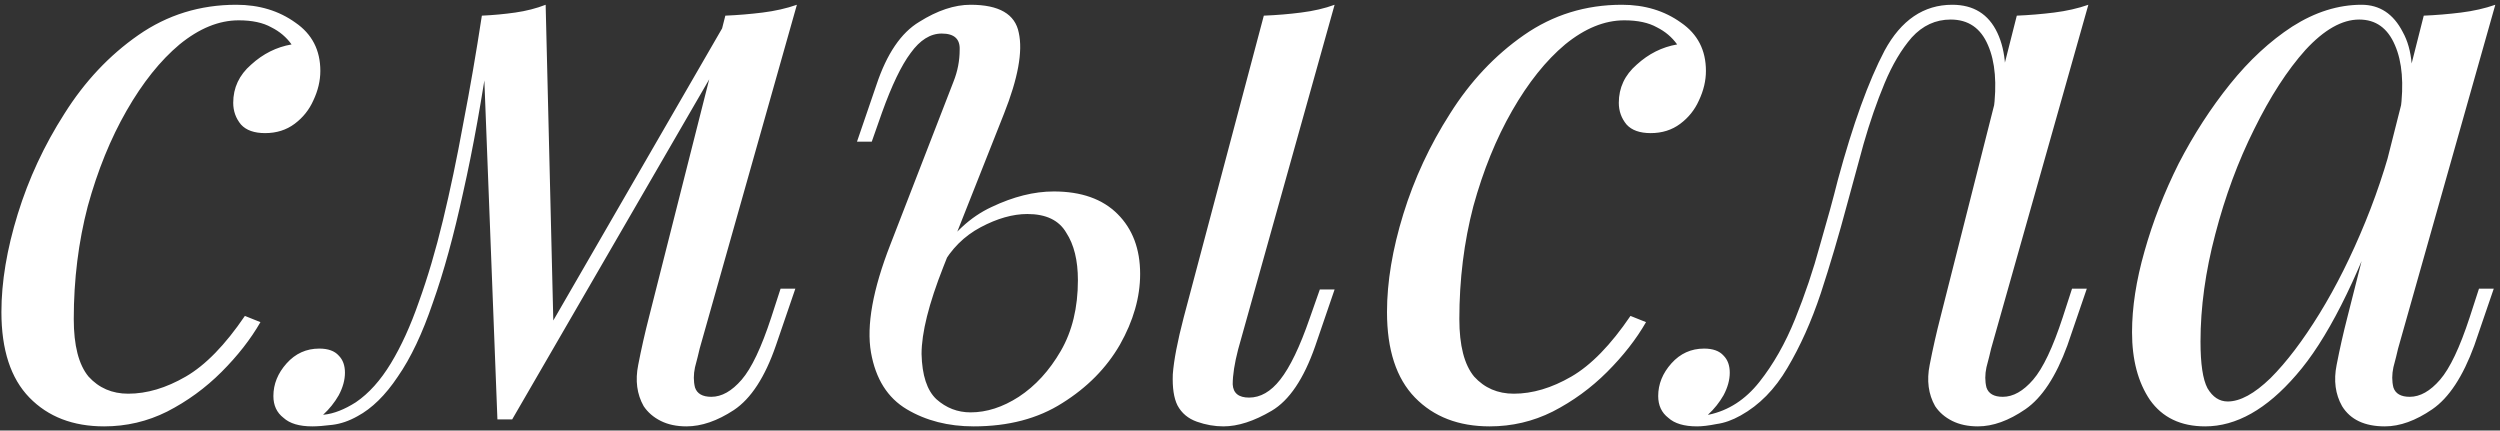 <?xml version="1.0" encoding="UTF-8"?> <svg xmlns="http://www.w3.org/2000/svg" width="331" height="57" viewBox="0 0 331 57" fill="none"><rect x="0" y="0" width="331" height="57" fill="#333333" stroke="none"/> <path d="M31.599 2.691C28.99 2.691 26.381 3.755 23.772 5.883C21.232 8.012 18.897 10.93 16.769 14.638C14.64 18.345 12.924 22.568 11.619 27.305C10.383 32.043 9.766 37.021 9.766 42.239C9.766 45.741 10.418 48.281 11.722 49.86C13.095 51.371 14.846 52.126 16.975 52.126C19.447 52.126 21.987 51.371 24.596 49.86C27.205 48.35 29.814 45.672 32.423 41.827L34.483 42.651C33.179 44.917 31.462 47.114 29.334 49.242C27.205 51.371 24.802 53.122 22.124 54.495C19.515 55.799 16.735 56.452 13.782 56.452C9.663 56.452 6.367 55.181 3.895 52.641C1.423 50.101 0.187 46.324 0.187 41.312C0.187 37.33 0.908 33.004 2.35 28.335C3.792 23.666 5.852 19.238 8.53 15.05C11.207 10.793 14.469 7.325 18.314 4.648C22.159 1.97 26.484 0.631 31.291 0.631C34.312 0.631 36.921 1.421 39.118 3C41.315 4.51 42.413 6.639 42.413 9.385C42.413 10.69 42.104 11.994 41.486 13.299C40.937 14.535 40.113 15.565 39.015 16.388C37.916 17.212 36.612 17.624 35.101 17.624C33.659 17.624 32.595 17.247 31.908 16.491C31.222 15.668 30.878 14.706 30.878 13.608C30.878 11.617 31.668 9.934 33.247 8.561C34.827 7.119 36.612 6.227 38.603 5.883C37.916 4.922 37.024 4.167 35.925 3.618C34.827 3 33.385 2.691 31.599 2.691ZM92.636 46.153C92.498 46.77 92.292 47.594 92.018 48.624C91.812 49.586 91.812 50.478 92.018 51.302C92.292 52.126 93.013 52.538 94.18 52.538C95.554 52.538 96.892 51.783 98.197 50.272C99.502 48.762 100.806 46.015 102.111 42.033L103.347 38.222H105.303L102.729 45.741C101.287 49.929 99.433 52.778 97.167 54.289C94.97 55.731 92.876 56.452 90.885 56.452C89.58 56.452 88.447 56.211 87.486 55.731C86.525 55.25 85.77 54.598 85.22 53.774C84.328 52.195 84.087 50.375 84.499 48.315C84.911 46.187 85.392 44.059 85.941 41.93L96.034 2.073C97.682 2.004 99.33 1.867 100.978 1.661C102.626 1.455 104.136 1.112 105.509 0.631L92.636 46.153ZM64.931 5.368C63.833 12.99 62.631 19.684 61.327 25.452C60.091 31.15 58.752 36.025 57.31 40.076C55.937 44.127 54.392 47.389 52.675 49.86C51.028 52.332 49.242 54.083 47.32 55.113C46.221 55.731 45.123 56.108 44.024 56.246C42.926 56.383 42.033 56.452 41.346 56.452C39.63 56.452 38.36 56.074 37.536 55.319C36.643 54.632 36.197 53.671 36.197 52.435C36.197 50.856 36.781 49.414 37.948 48.109C39.115 46.805 40.557 46.153 42.273 46.153C43.441 46.153 44.299 46.462 44.848 47.08C45.397 47.629 45.672 48.384 45.672 49.345C45.672 50.306 45.397 51.302 44.848 52.332C44.299 53.293 43.612 54.151 42.788 54.907C42.857 54.907 42.891 54.907 42.891 54.907C44.196 54.77 45.603 54.22 47.114 53.259C48.83 52.092 50.375 50.375 51.748 48.109C53.122 45.844 54.358 43.132 55.456 39.973C56.623 36.746 57.688 33.142 58.649 29.159C59.61 25.177 60.503 20.92 61.327 16.388C62.219 11.788 63.043 7.016 63.798 2.073L64.931 5.368ZM65.858 55.525L63.798 2.073C65.309 2.004 66.785 1.867 68.227 1.661C69.669 1.455 71.008 1.112 72.244 0.631L73.273 43.063L67.815 55.525H65.858ZM68.845 50.066L96.343 2.485L97.888 3.618L67.815 55.525L68.845 50.066ZM163.931 46.256C163.45 48.109 163.21 49.654 163.21 50.89C163.278 52.057 163.999 52.641 165.372 52.641C166.883 52.641 168.256 51.851 169.492 50.272C170.797 48.624 172.101 45.912 173.406 42.136L174.745 38.325H176.701L174.127 45.844C172.616 50.169 170.694 53.019 168.359 54.392C166.025 55.765 163.896 56.452 161.974 56.452C160.807 56.452 159.639 56.246 158.472 55.834C157.305 55.422 156.447 54.701 155.897 53.671C155.417 52.71 155.211 51.336 155.279 49.551C155.417 47.697 155.897 45.191 156.721 42.033L167.329 2.073C169.046 2.004 170.694 1.867 172.273 1.661C173.921 1.455 175.397 1.112 176.701 0.631L163.931 46.256ZM139.522 25.349C143.161 25.349 145.976 26.344 147.967 28.335C149.958 30.326 150.954 32.97 150.954 36.266C150.954 39.355 150.061 42.479 148.276 45.638C146.491 48.727 143.95 51.302 140.655 53.362C137.428 55.422 133.514 56.452 128.914 56.452C125.55 56.452 122.597 55.696 120.057 54.186C117.516 52.675 115.937 50.169 115.319 46.668C114.701 43.097 115.56 38.325 117.894 32.352L126.236 10.827C126.785 9.454 127.06 8.046 127.06 6.604C127.129 5.163 126.339 4.442 124.691 4.442C123.181 4.442 121.808 5.3 120.572 7.016C119.336 8.664 118.066 11.308 116.761 14.947L115.422 18.757H113.465L116.04 11.239C117.413 7.119 119.301 4.339 121.705 2.897C124.108 1.386 126.373 0.631 128.502 0.631C132.278 0.631 134.407 1.867 134.887 4.339C135.437 6.81 134.784 10.381 132.931 15.05L124.897 35.339C122.975 40.214 122.014 44.059 122.014 46.873C122.082 49.689 122.734 51.68 123.97 52.847C125.275 54.014 126.785 54.598 128.502 54.598C130.63 54.598 132.759 53.911 134.887 52.538C137.084 51.096 138.938 49.071 140.449 46.462C141.959 43.852 142.715 40.728 142.715 37.09C142.715 34.48 142.2 32.386 141.17 30.807C140.209 29.159 138.492 28.335 136.02 28.335C134.098 28.335 132.038 28.919 129.841 30.086C127.644 31.253 125.927 32.97 124.691 35.236L124.073 34.103C126.065 30.944 128.468 28.713 131.283 27.408C134.166 26.035 136.913 25.349 139.522 25.349ZM215.051 2.691C212.442 2.691 209.833 3.755 207.223 5.883C204.683 8.012 202.349 10.93 200.22 14.638C198.092 18.345 196.375 22.568 195.071 27.305C193.835 32.043 193.217 37.021 193.217 42.239C193.217 45.741 193.869 48.281 195.174 49.86C196.547 51.371 198.298 52.126 200.426 52.126C202.898 52.126 205.438 51.371 208.047 49.86C210.656 48.35 213.266 45.672 215.875 41.827L217.934 42.651C216.63 44.917 214.913 47.114 212.785 49.242C210.656 51.371 208.253 53.122 205.576 54.495C202.967 55.799 200.186 56.452 197.233 56.452C193.114 56.452 189.818 55.181 187.346 52.641C184.875 50.101 183.639 46.324 183.639 41.312C183.639 37.33 184.36 33.004 185.802 28.335C187.243 23.666 189.303 19.238 191.981 15.05C194.659 10.793 197.92 7.325 201.765 4.648C205.61 1.97 209.936 0.631 214.742 0.631C217.763 0.631 220.372 1.421 222.569 3C224.766 4.51 225.865 6.639 225.865 9.385C225.865 10.69 225.556 11.994 224.938 13.299C224.389 14.535 223.565 15.565 222.466 16.388C221.367 17.212 220.063 17.624 218.552 17.624C217.111 17.624 216.046 17.247 215.36 16.491C214.673 15.668 214.33 14.706 214.33 13.608C214.33 11.617 215.119 9.934 216.699 8.561C218.278 7.119 220.063 6.227 222.054 5.883C221.367 4.922 220.475 4.167 219.376 3.618C218.278 3 216.836 2.691 215.051 2.691ZM263.625 46.153C263.488 46.77 263.282 47.594 263.007 48.624C262.801 49.586 262.801 50.478 263.007 51.302C263.282 52.126 264.003 52.538 265.17 52.538C266.543 52.538 267.882 51.783 269.187 50.272C270.491 48.762 271.796 46.015 273.1 42.033L274.336 38.222H276.293L273.718 45.741C272.208 49.86 270.354 52.675 268.157 54.186C265.96 55.696 263.865 56.452 261.874 56.452C260.57 56.452 259.437 56.211 258.476 55.731C257.514 55.25 256.759 54.598 256.21 53.774C255.317 52.195 255.077 50.375 255.489 48.315C255.901 46.187 256.381 44.059 256.931 41.93L267.024 2.073C268.672 2.004 270.319 1.867 271.967 1.661C273.615 1.455 275.126 1.112 276.499 0.631L263.625 46.153ZM226.24 54.907C228.849 54.358 231.08 52.916 232.934 50.581C234.788 48.247 236.367 45.466 237.672 42.239C238.976 39.012 240.075 35.751 240.967 32.455C241.928 29.159 242.718 26.276 243.336 23.804C245.327 16.457 247.387 10.758 249.515 6.707C251.713 2.656 254.699 0.631 258.476 0.631C261.291 0.631 263.282 1.867 264.449 4.339C265.616 6.81 265.822 10.072 265.067 14.123L263.934 14.741C264.415 11.102 264.174 8.184 263.213 5.986C262.252 3.721 260.604 2.588 258.27 2.588C256.278 2.588 254.562 3.377 253.12 4.957C251.747 6.536 250.545 8.561 249.515 11.033C248.486 13.505 247.559 16.183 246.735 19.066C245.979 21.881 245.258 24.525 244.572 26.996C243.473 31.116 242.306 35.064 241.07 38.84C239.834 42.548 238.358 45.844 236.642 48.727C234.994 51.542 232.934 53.637 230.462 55.01C229.364 55.628 228.299 56.005 227.27 56.143C226.24 56.349 225.381 56.452 224.695 56.452C222.978 56.452 221.708 56.074 220.884 55.319C219.992 54.632 219.545 53.671 219.545 52.435C219.545 50.856 220.129 49.414 221.296 48.109C222.463 46.805 223.905 46.153 225.622 46.153C226.789 46.153 227.647 46.462 228.196 47.08C228.746 47.629 229.02 48.384 229.02 49.345C229.02 50.306 228.746 51.302 228.196 52.332C227.647 53.293 226.961 54.151 226.137 54.907C226.137 54.907 226.171 54.907 226.24 54.907ZM294.95 53.156C296.598 53.156 298.486 52.126 300.615 50.066C302.743 47.938 304.906 45.088 307.103 41.518C309.3 37.948 311.326 33.897 313.179 29.365C315.033 24.834 316.509 20.13 317.608 15.255L315.857 26.378C311.944 37.364 307.996 45.123 304.013 49.654C300.1 54.186 296.083 56.452 291.963 56.452C288.736 56.452 286.299 55.284 284.651 52.95C283.072 50.615 282.282 47.629 282.282 43.99C282.282 40.694 282.832 37.124 283.93 33.279C285.029 29.365 286.539 25.486 288.462 21.641C290.453 17.796 292.719 14.294 295.259 11.136C297.8 7.978 300.546 5.437 303.498 3.515C306.519 1.592 309.575 0.631 312.664 0.631C315.068 0.631 316.887 1.832 318.123 4.236C319.428 6.57 319.702 9.866 318.947 14.123L317.814 14.741C318.295 11.102 318.054 8.184 317.093 5.986C316.132 3.721 314.553 2.588 312.356 2.588C310.09 2.588 307.721 3.927 305.249 6.604C302.846 9.282 300.58 12.784 298.452 17.109C296.323 21.366 294.607 26.001 293.302 31.013C291.998 35.957 291.346 40.694 291.346 45.226C291.346 48.178 291.654 50.238 292.272 51.405C292.959 52.572 293.852 53.156 294.95 53.156ZM320.904 2.073C322.552 2.004 324.199 1.867 325.847 1.661C327.495 1.455 329.006 1.112 330.379 0.631L317.505 46.153C317.368 46.77 317.162 47.594 316.887 48.624C316.681 49.586 316.681 50.478 316.887 51.302C317.162 52.126 317.883 52.538 319.05 52.538C320.423 52.538 321.762 51.783 323.067 50.272C324.371 48.762 325.676 46.015 326.98 42.033L328.216 38.222H330.173L327.598 45.741C326.088 49.86 324.234 52.675 322.037 54.186C319.839 55.696 317.745 56.452 315.754 56.452C313.076 56.452 311.188 55.559 310.09 53.774C309.197 52.195 308.957 50.375 309.369 48.315C309.781 46.187 310.261 44.059 310.811 41.93L320.904 2.073Z" fill="white"></path> </svg> 